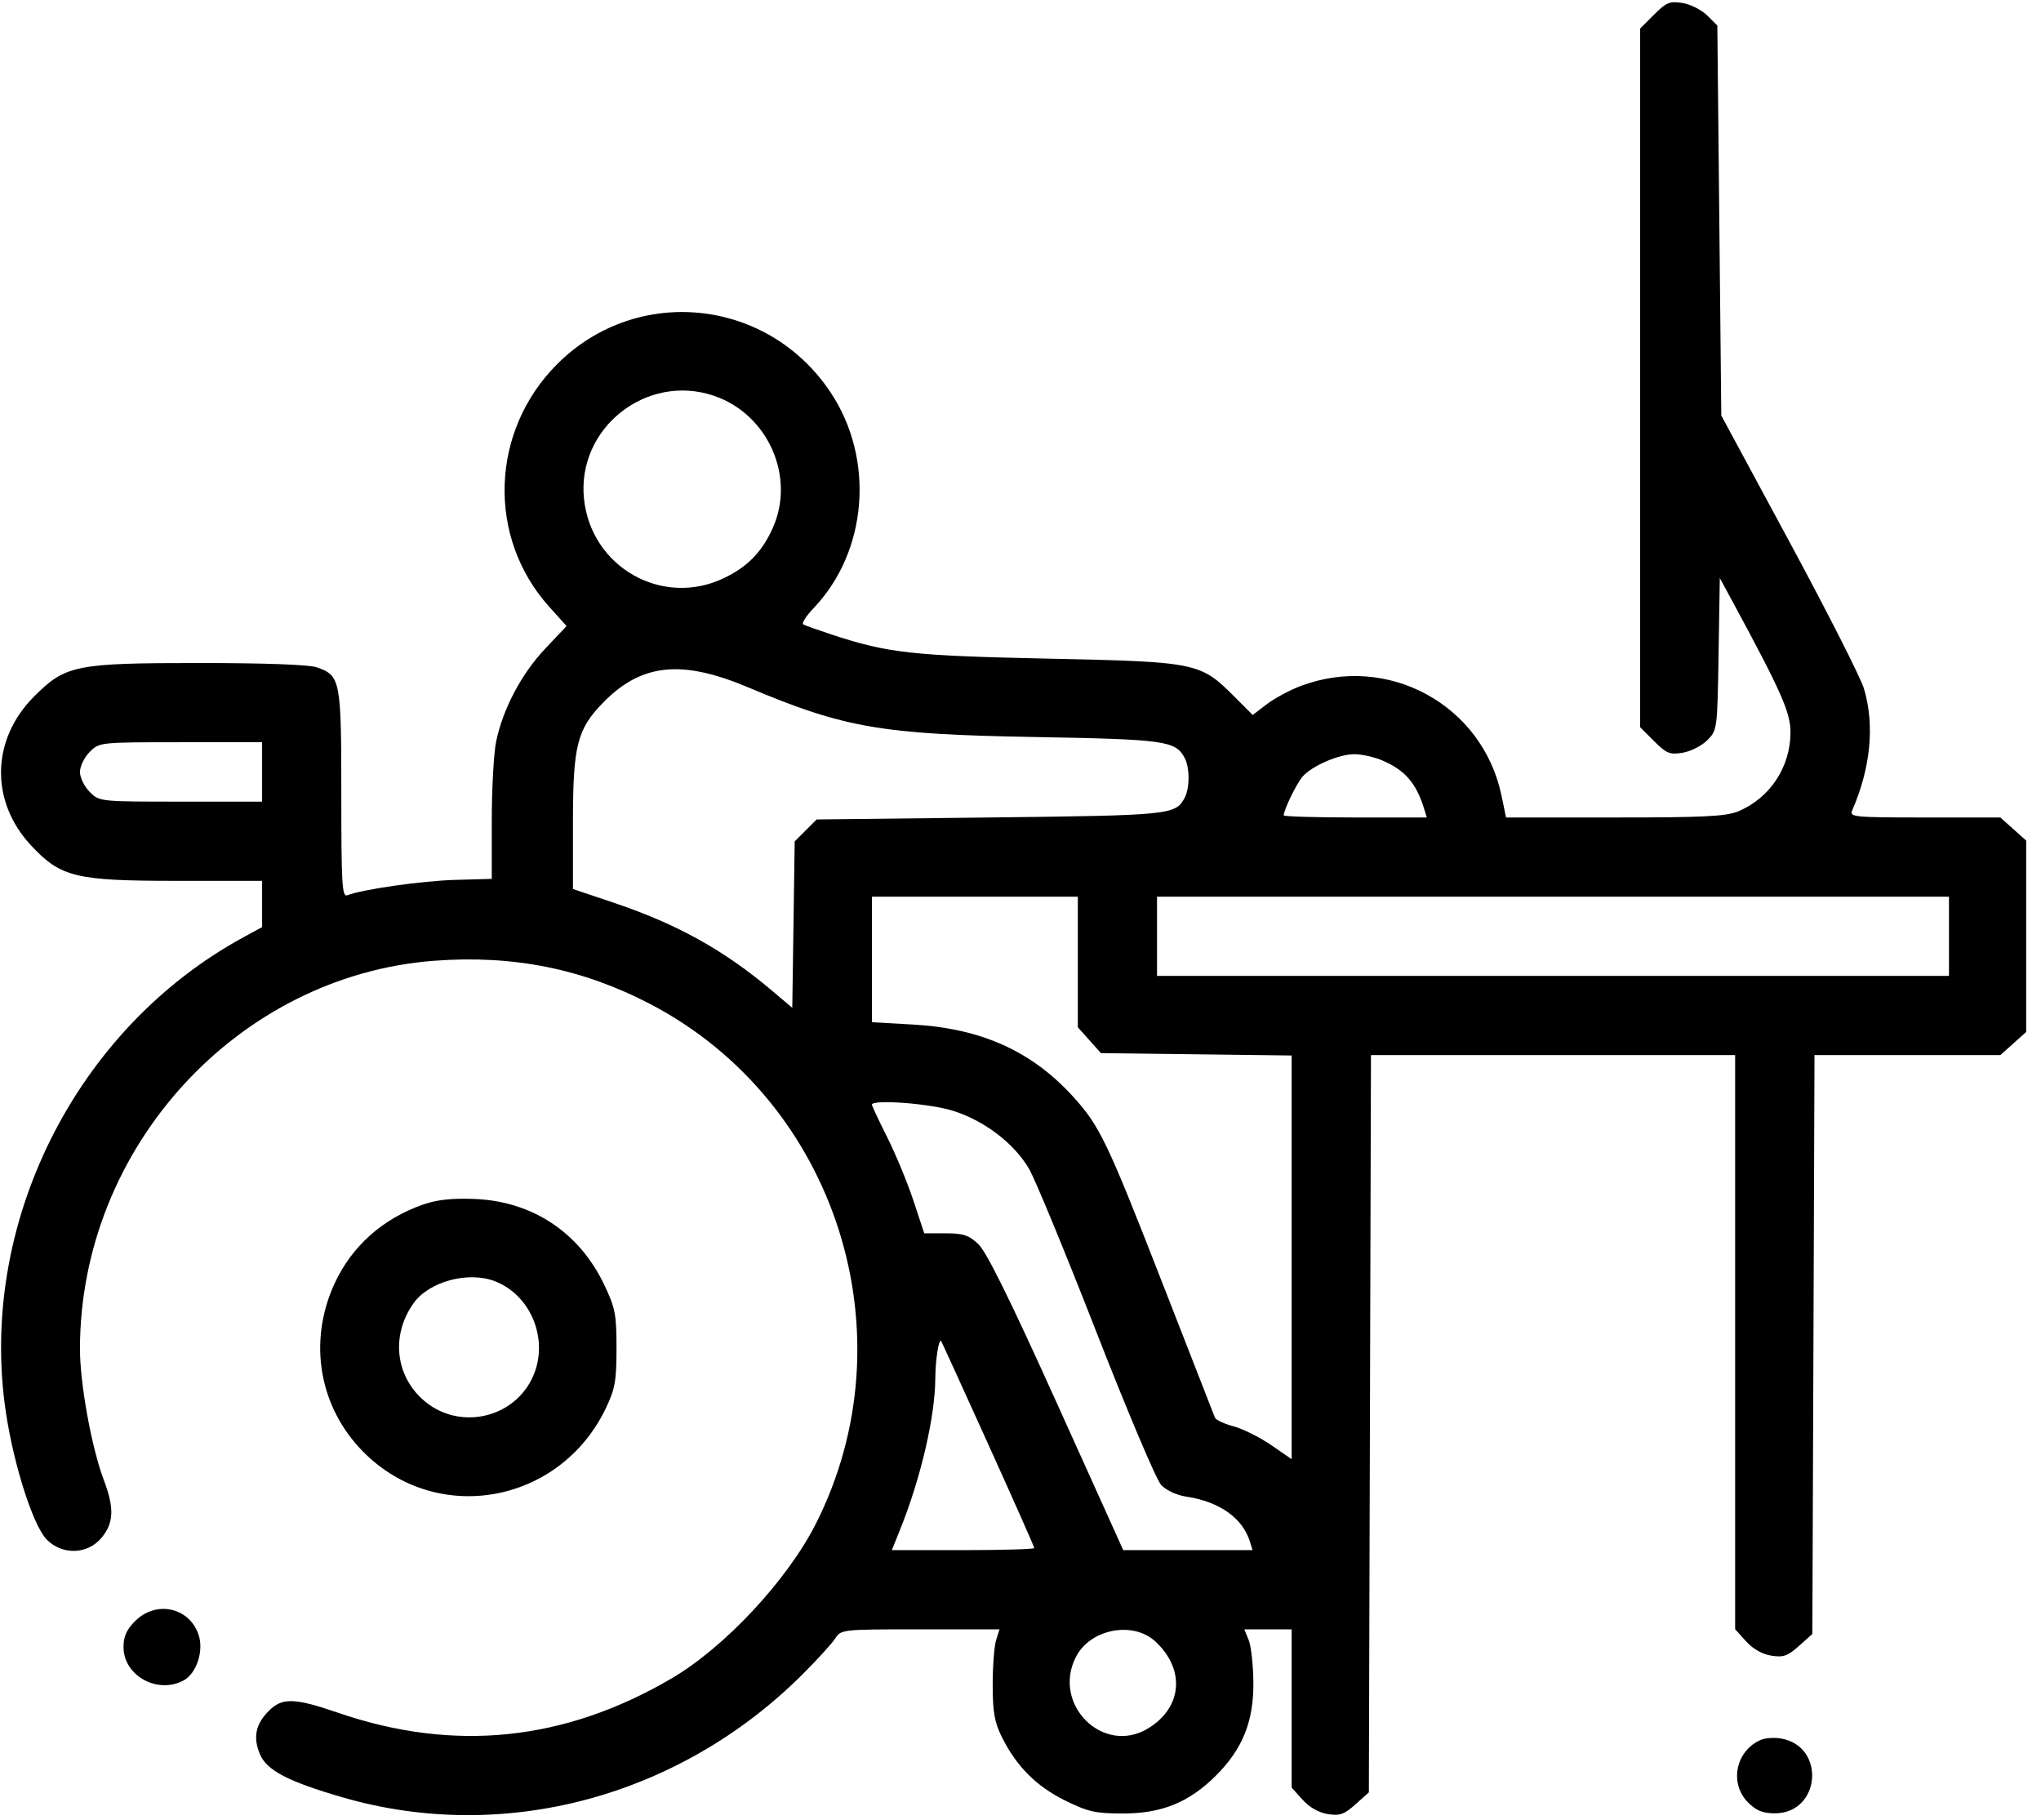 <svg width="129" height="115" viewBox="0 0 129 115" fill="none" xmlns="http://www.w3.org/2000/svg">
<path fill-rule="evenodd" clip-rule="evenodd" d="M104.545 0.923L103.662 1.806V23.881V45.955L104.545 46.837C105.326 47.618 105.534 47.703 106.346 47.571C106.851 47.489 107.552 47.135 107.903 46.783C108.538 46.149 108.543 46.112 108.621 41.337L108.699 36.53L109.577 38.151C112.594 43.729 113.173 45.04 113.167 46.291C113.158 48.487 111.865 50.437 109.865 51.272C109.1 51.592 107.709 51.661 102.061 51.661H95.189L94.904 50.291C93.709 44.532 87.708 41.263 82.186 43.361C81.504 43.62 80.548 44.136 80.061 44.507L79.177 45.182L78.026 44.031C75.859 41.864 75.662 41.824 66.246 41.623C57.65 41.44 56.137 41.273 52.613 40.117C51.715 39.822 50.885 39.527 50.769 39.46C50.653 39.394 50.949 38.931 51.425 38.43C54.842 34.843 55.302 29.023 52.503 24.806C48.538 18.832 40.256 17.972 35.217 23.01C30.987 27.24 30.764 33.953 34.709 38.341L35.809 39.565L34.451 41.002C32.961 42.577 31.788 44.798 31.359 46.855C31.207 47.585 31.082 49.838 31.082 51.861V55.541L28.767 55.605C26.693 55.663 22.932 56.198 21.946 56.577C21.62 56.702 21.572 55.882 21.572 50.177C21.572 42.956 21.521 42.694 20.016 42.169C19.542 42.004 16.72 41.9 12.695 41.9C4.765 41.9 4.146 42.025 2.159 44.011C-0.562 46.733 -0.64 50.645 1.971 53.436C3.845 55.44 4.779 55.666 11.195 55.666H16.566V57.127V58.589L15.377 59.237C4.736 65.038 -1.44 77.441 0.386 89.346C0.901 92.703 2.116 96.458 2.962 97.303C3.947 98.289 5.528 98.238 6.408 97.192C7.194 96.258 7.235 95.305 6.564 93.541C5.797 91.522 5.054 87.445 5.054 85.254C5.054 72.553 15.004 61.652 27.453 60.715C32.442 60.34 36.835 61.223 41.118 63.462C52.887 69.615 57.588 84.399 51.561 96.304C49.758 99.865 45.796 104.11 42.441 106.073C35.668 110.038 28.691 110.754 21.357 108.235C18.621 107.296 17.835 107.273 17.001 108.108C16.153 108.956 15.98 109.786 16.428 110.859C16.855 111.879 18.215 112.588 21.664 113.588C31.828 116.533 42.902 113.582 50.678 105.856C51.614 104.926 52.556 103.896 52.772 103.567C53.164 102.968 53.166 102.968 58.168 102.968H63.172L62.957 103.656C62.839 104.034 62.742 105.301 62.742 106.471C62.742 108.174 62.855 108.828 63.307 109.744C64.224 111.605 65.495 112.886 67.315 113.782C68.786 114.506 69.232 114.605 70.996 114.605C73.436 114.605 75.167 113.896 76.859 112.204C78.537 110.527 79.236 108.792 79.219 106.346C79.211 105.245 79.079 104.034 78.926 103.656L78.647 102.968H80.143H81.638V107.969V112.971L82.326 113.734C82.759 114.214 83.351 114.551 83.919 114.641C84.682 114.763 84.955 114.667 85.671 114.028L86.518 113.27L86.585 89.974L86.651 66.678H98.16H109.669V84.819V102.96L110.357 103.723C110.79 104.203 111.382 104.54 111.95 104.63C112.713 104.752 112.986 104.656 113.702 104.017L114.549 103.259L114.617 84.968L114.684 66.678H120.557H126.429L127.247 65.947L128.064 65.217V59.169V53.122L127.247 52.391L126.429 51.661H121.651C117.195 51.661 116.886 51.632 117.064 51.223C118.238 48.518 118.499 45.814 117.808 43.51C117.605 42.831 115.493 38.672 113.116 34.267L108.793 26.258L108.668 13.938L108.543 1.617L107.903 0.978C107.552 0.627 106.851 0.272 106.346 0.19C105.534 0.058 105.326 0.143 104.545 0.923ZM45.13 25.014C48.55 26.179 50.302 30.143 48.832 33.391C48.147 34.903 47.227 35.838 45.724 36.549C41.835 38.387 37.356 35.832 36.911 31.522C36.45 27.055 40.863 23.56 45.13 25.014ZM47.311 43.447C53.361 46 55.706 46.406 65.37 46.576C73.638 46.722 74.295 46.813 74.873 47.893C75.204 48.51 75.204 49.805 74.875 50.42C74.297 51.499 73.991 51.53 62.56 51.661L51.616 51.786L50.922 52.48L50.228 53.173L50.152 58.431L50.075 63.689L48.775 62.59C45.761 60.042 42.773 58.386 38.763 57.039L36.213 56.183V51.982C36.213 47.142 36.472 46.1 38.092 44.431C40.523 41.926 43.062 41.655 47.311 43.447ZM16.566 48.783V50.66H11.424C6.299 50.66 6.28 50.658 5.668 50.045C5.33 49.708 5.054 49.139 5.054 48.783C5.054 48.426 5.33 47.858 5.668 47.52C6.28 46.908 6.299 46.906 11.424 46.906H16.566V48.783ZM87.331 48.042C88.782 48.648 89.507 49.476 90.007 51.098L90.181 51.661H85.659C83.172 51.661 81.138 51.601 81.138 51.528C81.138 51.176 81.956 49.497 82.336 49.069C82.936 48.394 84.612 47.669 85.588 47.662C86.04 47.659 86.824 47.83 87.331 48.042ZM68.123 60.792V64.918L68.853 65.735L69.583 66.552L75.61 66.628L81.638 66.703V79.459V92.214L80.338 91.32C79.624 90.829 78.557 90.297 77.969 90.14C77.38 89.982 76.849 89.735 76.79 89.591C76.73 89.446 75.257 85.672 73.515 81.204C69.98 72.132 69.51 71.149 67.803 69.279C65.196 66.422 62.011 64.991 57.718 64.748L55.109 64.6V60.633V56.667H61.616H68.123V60.792ZM123.184 59.169V61.672H98.156H73.129V59.169V56.667H98.156H123.184V59.169ZM60.197 70.186C62.196 70.804 64.087 72.24 65.037 73.86C65.419 74.511 67.331 79.143 69.286 84.152C71.241 89.161 73.086 93.521 73.387 93.841C73.708 94.182 74.363 94.488 74.97 94.579C77.059 94.892 78.527 95.922 78.992 97.399L79.169 97.962H75.082H70.994L66.783 88.639C63.846 82.138 62.349 79.108 61.839 78.628C61.228 78.053 60.886 77.94 59.762 77.94H58.416L57.733 75.875C57.357 74.74 56.613 72.94 56.079 71.876C55.545 70.813 55.109 69.883 55.109 69.812C55.109 69.464 58.718 69.73 60.197 70.186ZM26.703 76.136C24.163 77.033 22.222 78.773 21.143 81.12C19.448 84.807 20.169 88.958 22.994 91.784C27.666 96.456 35.433 95.02 38.313 88.952C38.874 87.769 38.966 87.243 38.966 85.198C38.966 83.057 38.889 82.658 38.191 81.194C36.609 77.87 33.629 75.904 29.967 75.768C28.523 75.714 27.601 75.818 26.703 76.136ZM31.254 80.959C33.651 81.865 34.776 84.865 33.591 87.189C32.315 89.69 28.988 90.356 26.833 88.543C24.983 86.987 24.692 84.389 26.14 82.356C27.11 80.994 29.569 80.323 31.254 80.959ZM62.456 91.259C64.059 94.799 65.37 97.755 65.37 97.829C65.37 97.902 63.345 97.962 60.869 97.962H56.367L56.896 96.648C58.206 93.394 59.109 89.498 59.116 87.075C59.12 85.946 59.339 84.566 59.485 84.75C59.517 84.79 60.854 87.719 62.456 91.259ZM8.538 102.448C7.997 102.989 7.807 103.417 7.807 104.094C7.807 105.891 9.951 107.083 11.598 106.201C12.419 105.762 12.891 104.341 12.555 103.322C11.978 101.575 9.87 101.116 8.538 102.448ZM73.036 103.745C74.931 105.515 74.726 107.91 72.568 109.226C69.728 110.957 66.455 107.704 68.01 104.696C68.921 102.934 71.62 102.423 73.036 103.745ZM111.296 109.952C109.701 110.635 109.279 112.703 110.488 113.911C111.004 114.427 111.415 114.594 112.172 114.594C115.082 114.594 115.42 110.34 112.547 109.863C112.134 109.794 111.571 109.834 111.296 109.952Z" fill="black"/>
</svg>

